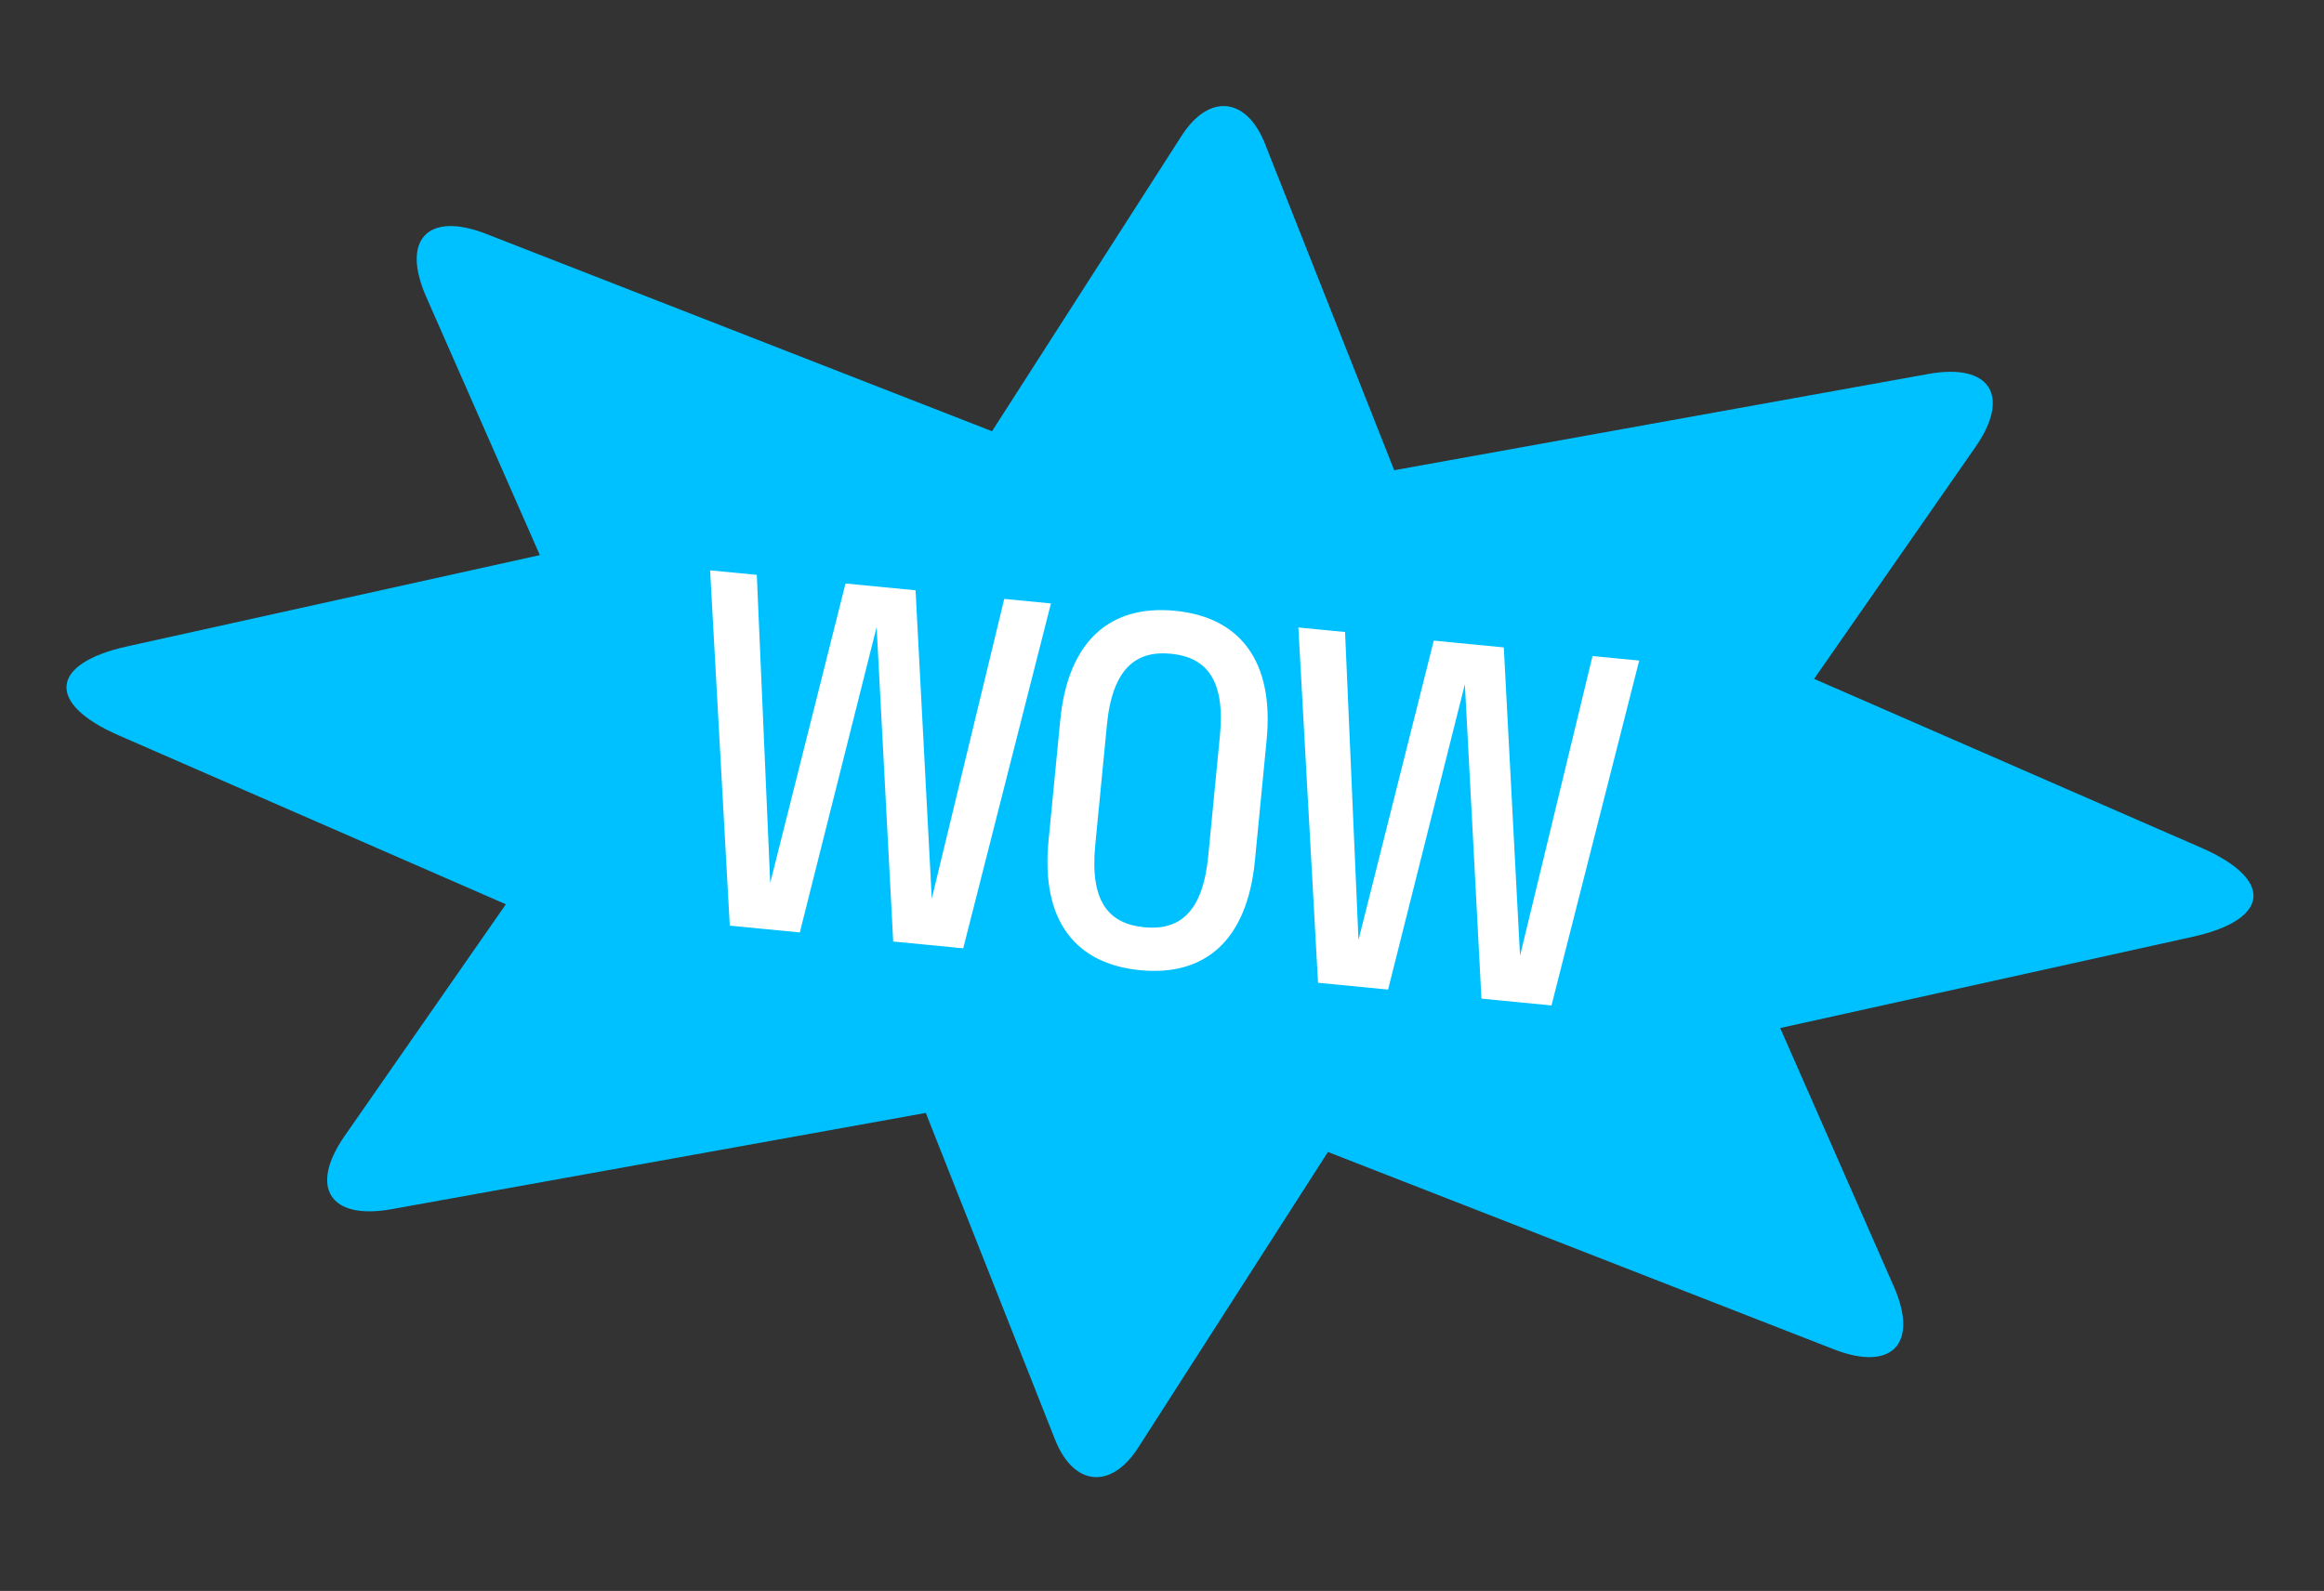<?xml version="1.0" encoding="UTF-8"?> <svg xmlns="http://www.w3.org/2000/svg" width="276" height="189" viewBox="0 0 276 189" fill="none"><rect x="0" y="0" width="276" height="189" fill="#333333" stroke="none"/> <g clip-path="url(#clip0)"> <path d="M261.43 100.714L215.446 80.647L234.604 53.107C238.841 47.011 236.34 43.107 229.036 44.422L165.575 55.861L150.227 17.073C148.022 11.505 143.577 11.074 140.342 16.113L117.815 51.228L57.742 27.788C50.828 25.091 47.622 28.441 50.606 35.238L64.113 65.945L15.119 76.785C5.905 78.821 5.443 83.577 14.092 87.356L60.076 107.424L40.918 134.964C36.681 141.06 39.182 144.964 46.486 143.648L109.947 132.21L125.294 171.005C127.499 176.572 131.944 177.004 135.179 171.965L157.706 136.85L217.779 160.29C224.693 162.987 227.899 159.637 224.915 152.84L211.416 122.127L260.403 111.286C269.617 109.25 270.079 104.493 261.43 100.714Z" fill="#00C1FF"></path> <path d="M94.987 110.77L104.109 74.49L106.077 111.847L114.394 112.655L124.811 71.687L119.266 71.148L110.658 106.751L108.731 70.125L100.413 69.317L91.472 104.887L89.878 68.293L84.333 67.755L86.669 109.961L94.987 110.77ZM135.4 115.256C143.052 115.999 148.107 111.788 149.034 102.251L150.424 87.945C151.345 78.463 147.201 73.303 139.548 72.559C131.896 71.816 126.836 76.082 125.915 85.564L124.525 99.87C123.598 109.407 127.748 114.512 135.4 115.256ZM135.896 110.154C131.682 109.745 129.418 107.118 130.07 100.409L131.46 86.103C132.106 79.448 134.894 77.257 139.053 77.661C143.267 78.07 145.525 80.752 144.879 87.406L143.489 101.712C142.837 108.422 140.055 110.558 135.896 110.154ZM164.849 117.557L173.971 81.277L175.939 118.634L184.256 119.442L194.673 78.475L189.128 77.936L180.52 113.538L178.593 76.912L170.275 76.104L161.334 111.674L159.74 75.081L154.195 74.542L156.531 116.749L164.849 117.557Z" fill="white"></path> </g> <defs> <clipPath id="clip0"> <rect width="260.924" height="163.607" fill="white" transform="translate(15.82) rotate(5.549)"></rect> </clipPath> </defs> </svg> 